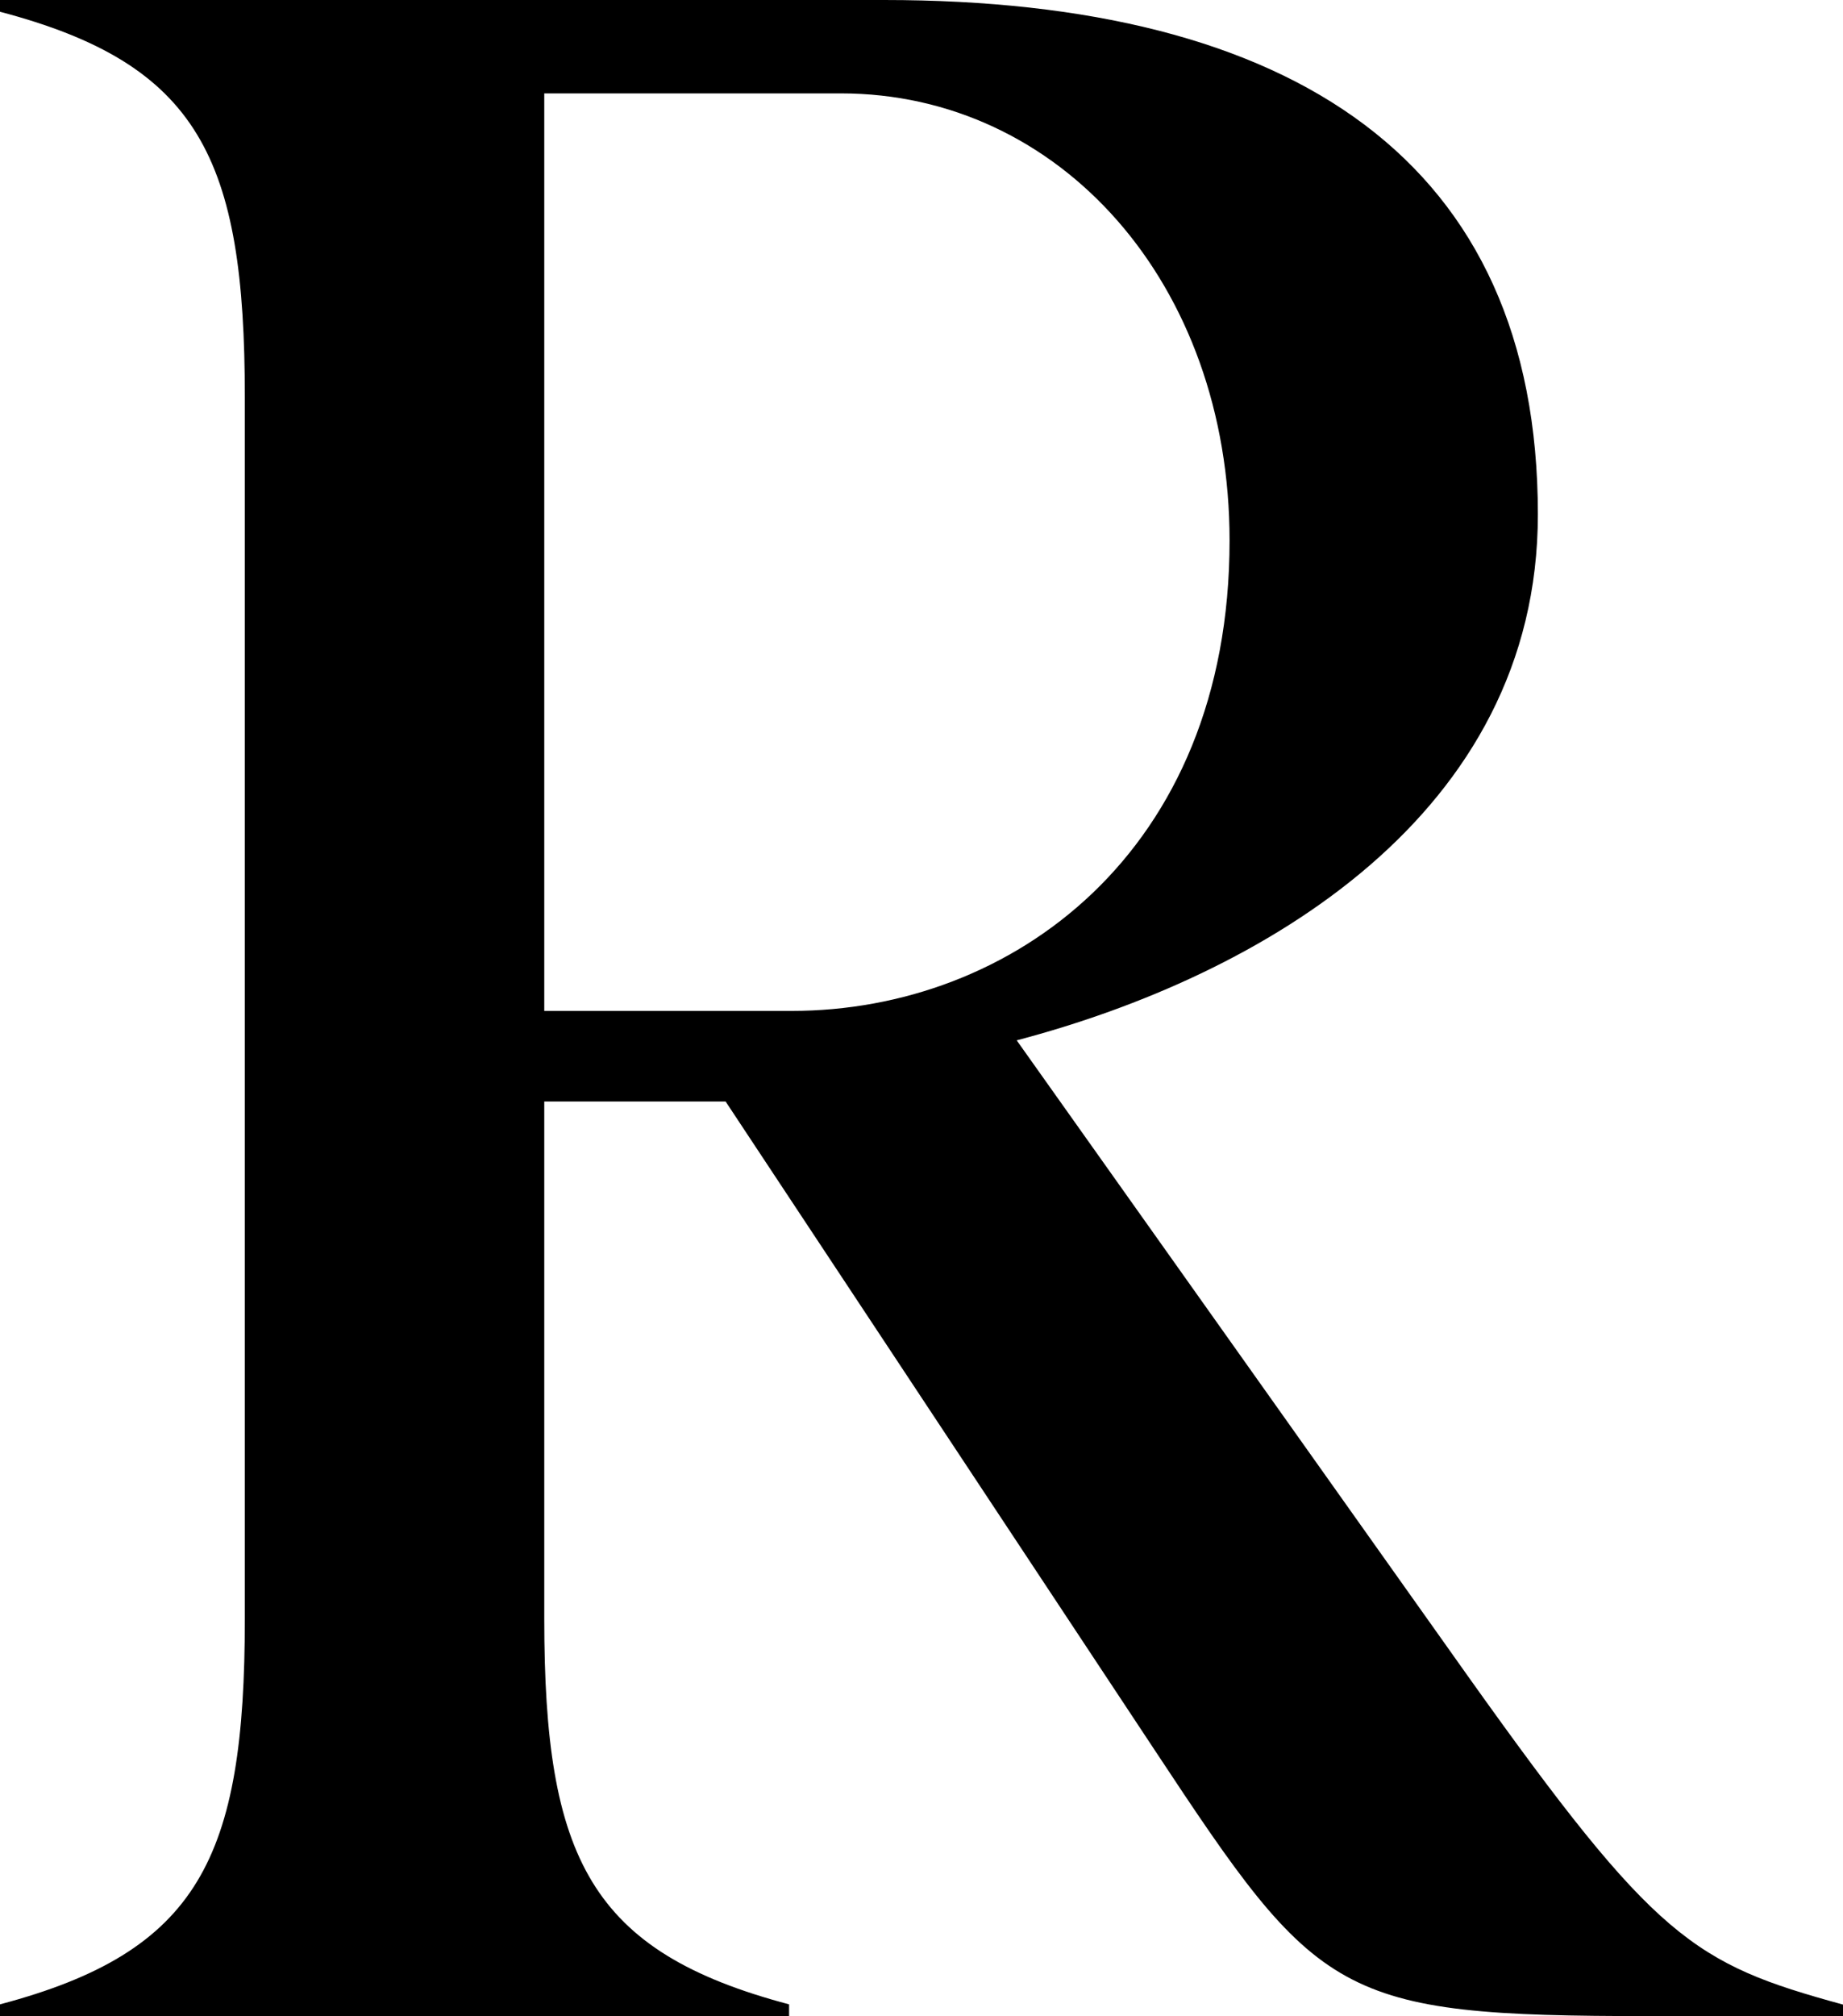 <svg width="32" height="35" viewBox="0 0 32 35" fill="none" xmlns="http://www.w3.org/2000/svg">
<path d="M28.65 34.997C23.199 34.997 22.9 34.693 20.05 30.381L12.599 19.121H9.45V28.097C9.45 32.258 10.249 33.879 13.701 34.793V34.997H0V34.793C3.452 33.879 4.251 32.258 4.251 28.097V6.899C4.251 2.739 3.452 1.114 0 0.204V0H15.351C22.451 0 26.702 2.791 26.702 8.928C26.702 14.15 21.9 16.941 17.653 18.059L25.501 29.115C28.752 33.679 29.402 34.086 32 34.797V35H28.65V34.997ZM13.749 17.548C17.547 17.548 21.349 14.809 21.349 9.383C21.349 4.919 18.401 1.621 14.599 1.621H9.45V17.548H13.749Z" fill="black"/>
</svg>
